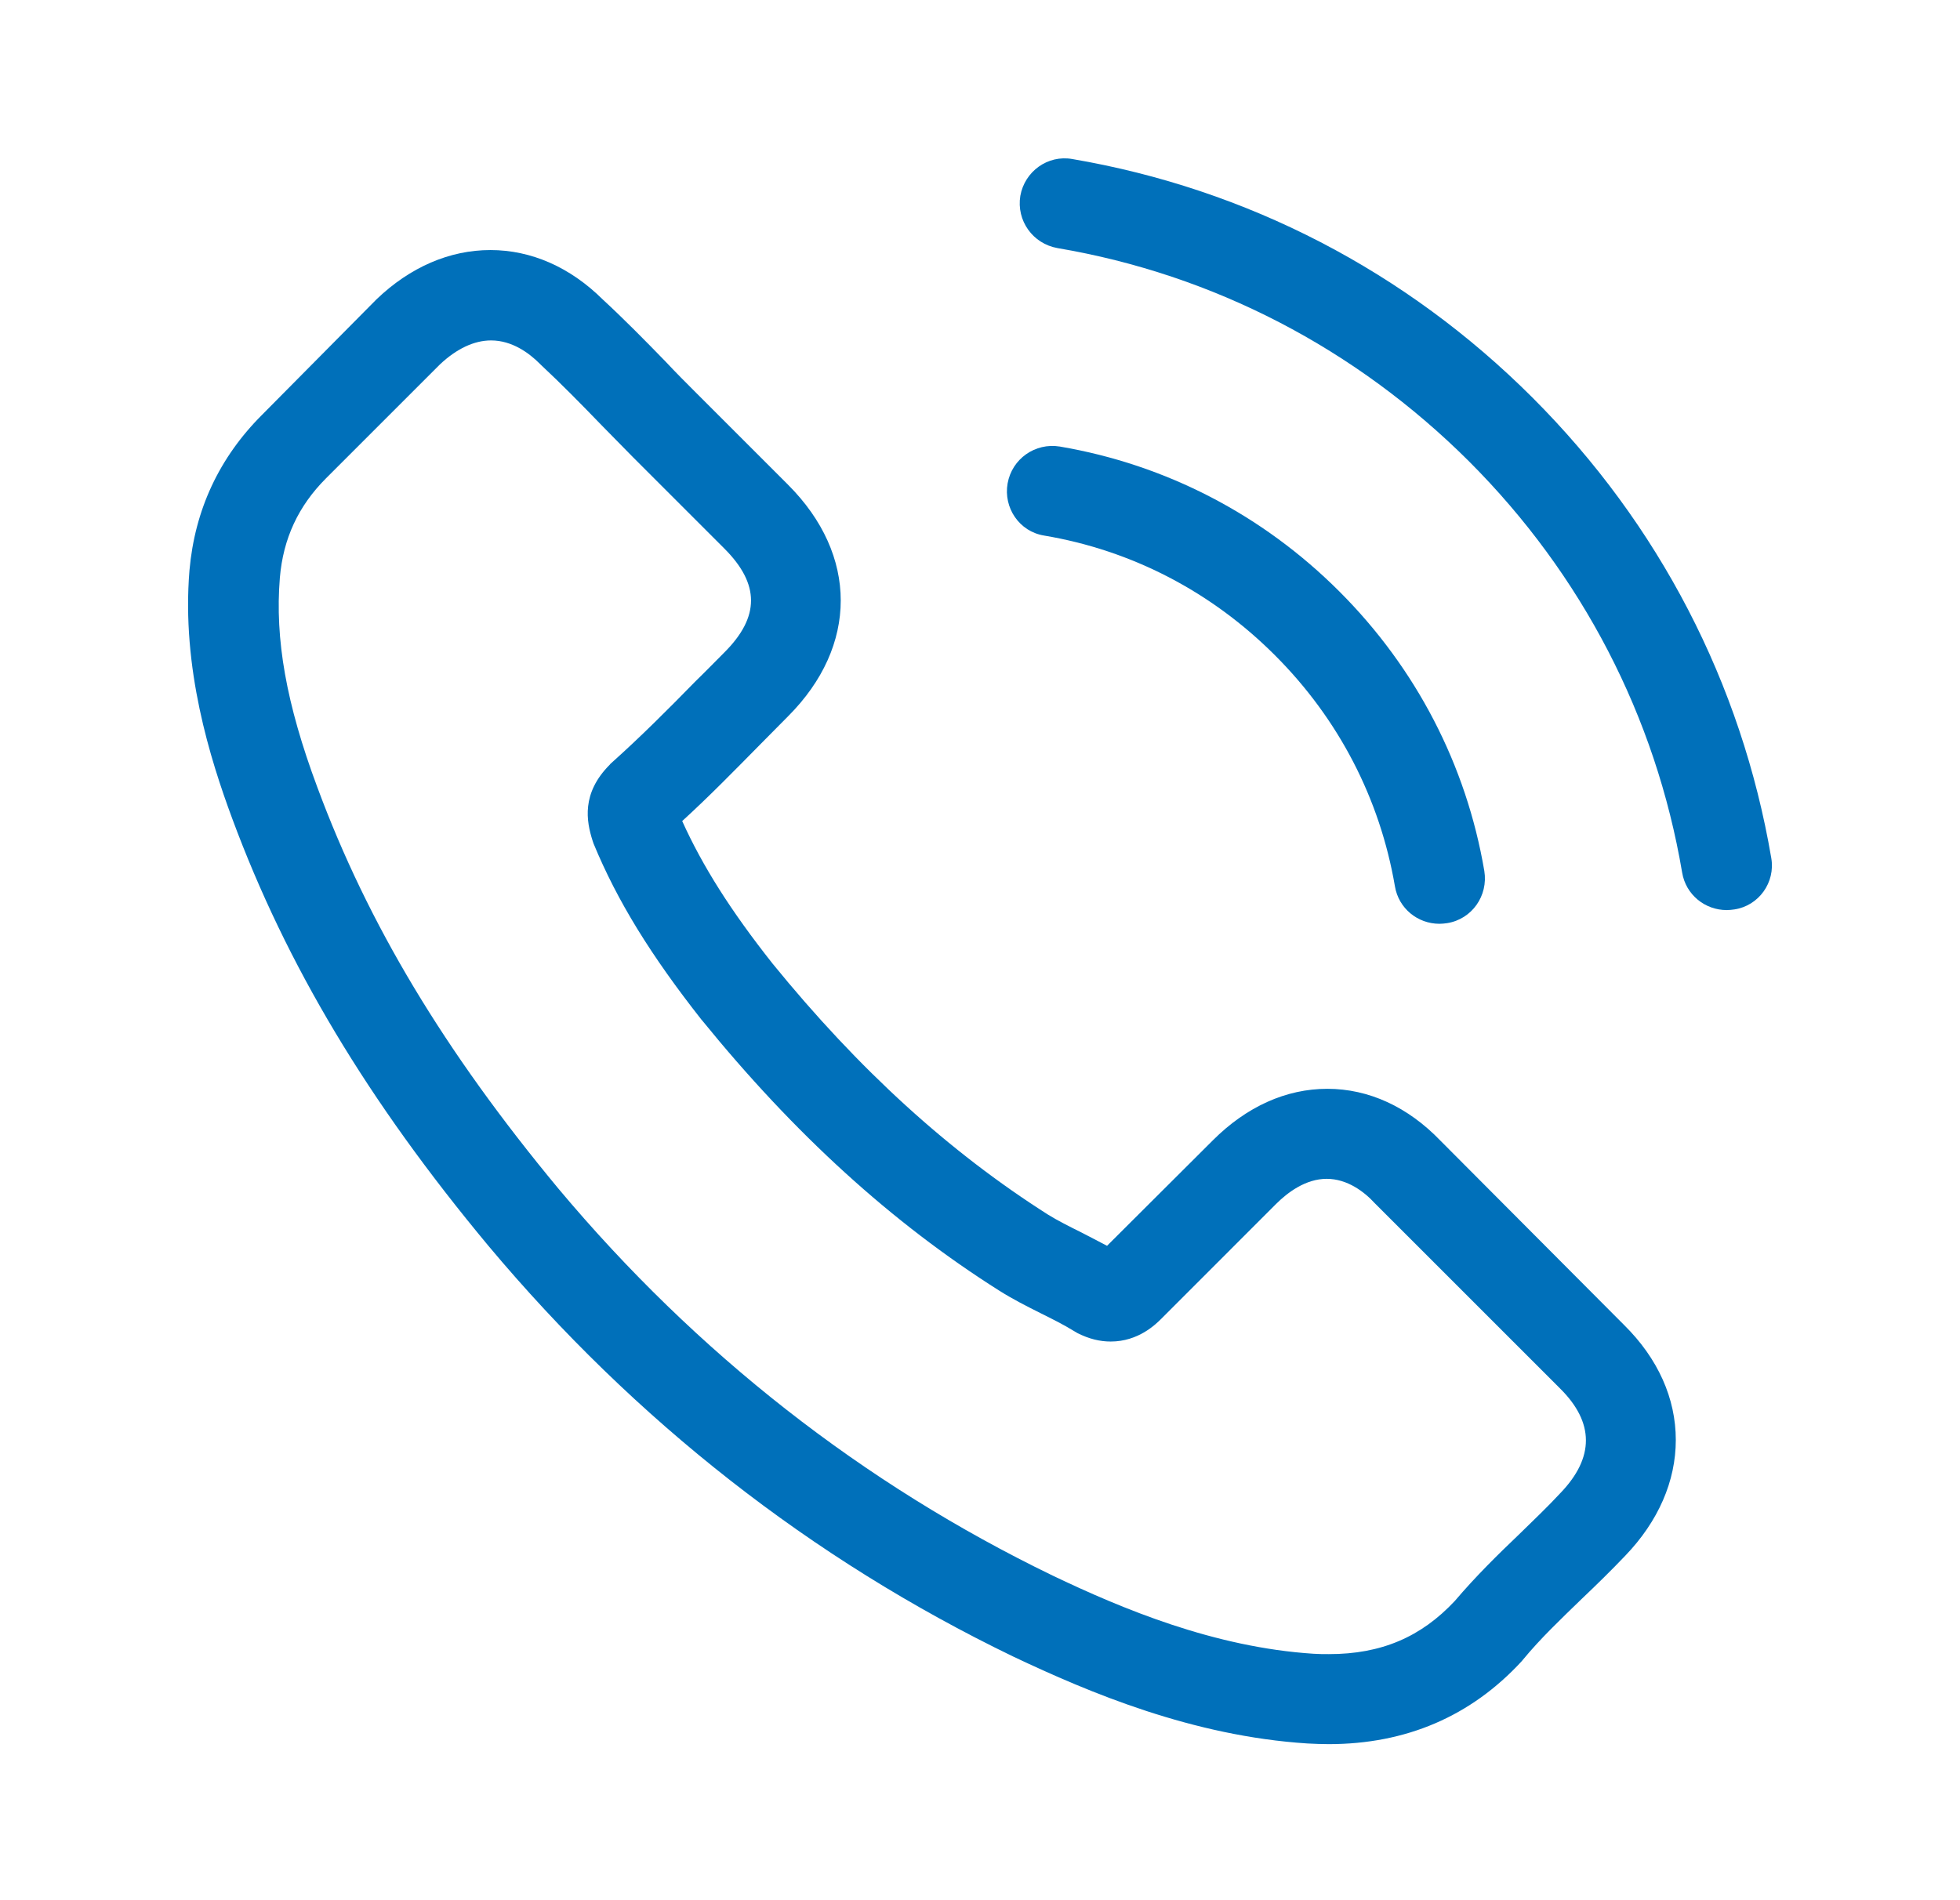 <svg width="33" height="32" viewBox="0 0 33 32" fill="none" xmlns="http://www.w3.org/2000/svg">
<path d="M24.253 19.21C23.706 18.641 23.047 18.336 22.348 18.336C21.654 18.336 20.989 18.635 20.42 19.204L18.639 20.98C18.492 20.901 18.346 20.828 18.205 20.754C18.002 20.653 17.81 20.557 17.647 20.456C15.979 19.396 14.462 18.015 13.008 16.228C12.304 15.338 11.83 14.588 11.486 13.827C11.949 13.404 12.377 12.965 12.794 12.542C12.952 12.384 13.11 12.221 13.268 12.063C14.451 10.879 14.451 9.346 13.268 8.163L11.729 6.624C11.554 6.449 11.374 6.269 11.205 6.088C10.866 5.739 10.511 5.378 10.145 5.04C9.598 4.499 8.944 4.211 8.257 4.211C7.569 4.211 6.904 4.499 6.34 5.04C6.335 5.046 6.335 5.046 6.329 5.051L4.413 6.985C3.691 7.706 3.28 8.585 3.19 9.605C3.054 11.251 3.539 12.784 3.911 13.788C4.824 16.251 6.188 18.534 8.223 20.98C10.692 23.927 13.662 26.255 17.055 27.895C18.352 28.51 20.082 29.237 22.015 29.361C22.134 29.367 22.258 29.372 22.37 29.372C23.672 29.372 24.766 28.904 25.622 27.974C25.628 27.963 25.639 27.957 25.645 27.946C25.938 27.591 26.276 27.27 26.631 26.926C26.874 26.695 27.122 26.453 27.364 26.199C27.922 25.618 28.215 24.942 28.215 24.249C28.215 23.55 27.916 22.879 27.347 22.316L24.253 19.21ZM26.271 25.145C26.265 25.151 26.265 25.145 26.271 25.145C26.051 25.382 25.825 25.596 25.583 25.833C25.217 26.182 24.845 26.548 24.495 26.96C23.926 27.569 23.255 27.856 22.376 27.856C22.291 27.856 22.201 27.856 22.117 27.85C20.443 27.743 18.887 27.09 17.72 26.532C14.53 24.987 11.729 22.795 9.401 20.016C7.479 17.699 6.194 15.557 5.343 13.258C4.819 11.854 4.627 10.761 4.712 9.729C4.768 9.07 5.022 8.523 5.489 8.055L7.411 6.133C7.688 5.874 7.981 5.733 8.268 5.733C8.623 5.733 8.911 5.947 9.091 6.128C9.097 6.133 9.102 6.139 9.108 6.145C9.452 6.466 9.779 6.799 10.122 7.154C10.297 7.334 10.477 7.514 10.658 7.7L12.197 9.239C12.794 9.837 12.794 10.389 12.197 10.986C12.033 11.15 11.875 11.313 11.712 11.471C11.238 11.956 10.787 12.407 10.297 12.846C10.286 12.858 10.275 12.863 10.269 12.875C9.784 13.359 9.874 13.833 9.976 14.154C9.982 14.171 9.987 14.188 9.993 14.205C10.393 15.174 10.957 16.087 11.813 17.175L11.819 17.181C13.375 19.097 15.015 20.591 16.824 21.735C17.055 21.881 17.292 22 17.517 22.113C17.72 22.214 17.912 22.31 18.075 22.411C18.098 22.423 18.12 22.439 18.143 22.451C18.335 22.547 18.515 22.592 18.701 22.592C19.169 22.592 19.462 22.299 19.558 22.203L21.485 20.275C21.677 20.084 21.981 19.852 22.337 19.852C22.686 19.852 22.973 20.072 23.148 20.264C23.154 20.27 23.154 20.27 23.159 20.275L26.265 23.381C26.846 23.956 26.846 24.547 26.271 25.145Z" fill="#0070BA"/>
<path d="M17.579 9.019C19.056 9.267 20.398 9.966 21.468 11.037C22.539 12.108 23.233 13.45 23.486 14.926C23.548 15.298 23.869 15.557 24.236 15.557C24.281 15.557 24.32 15.552 24.366 15.546C24.783 15.479 25.059 15.084 24.991 14.667C24.687 12.88 23.841 11.251 22.551 9.961C21.26 8.67 19.631 7.824 17.844 7.52C17.427 7.452 17.038 7.729 16.965 8.14C16.892 8.551 17.162 8.952 17.579 9.019Z" fill="#0070BA"/>
<path d="M29.822 14.447C29.32 11.505 27.933 8.828 25.803 6.697C23.672 4.567 20.995 3.18 18.053 2.678C17.641 2.605 17.252 2.887 17.179 3.298C17.111 3.715 17.388 4.104 17.805 4.178C20.431 4.623 22.827 5.869 24.732 7.768C26.637 9.673 27.877 12.069 28.322 14.695C28.384 15.067 28.706 15.326 29.072 15.326C29.117 15.326 29.157 15.321 29.202 15.315C29.613 15.253 29.895 14.859 29.822 14.447Z" fill="#0070BA"/>
</svg>
